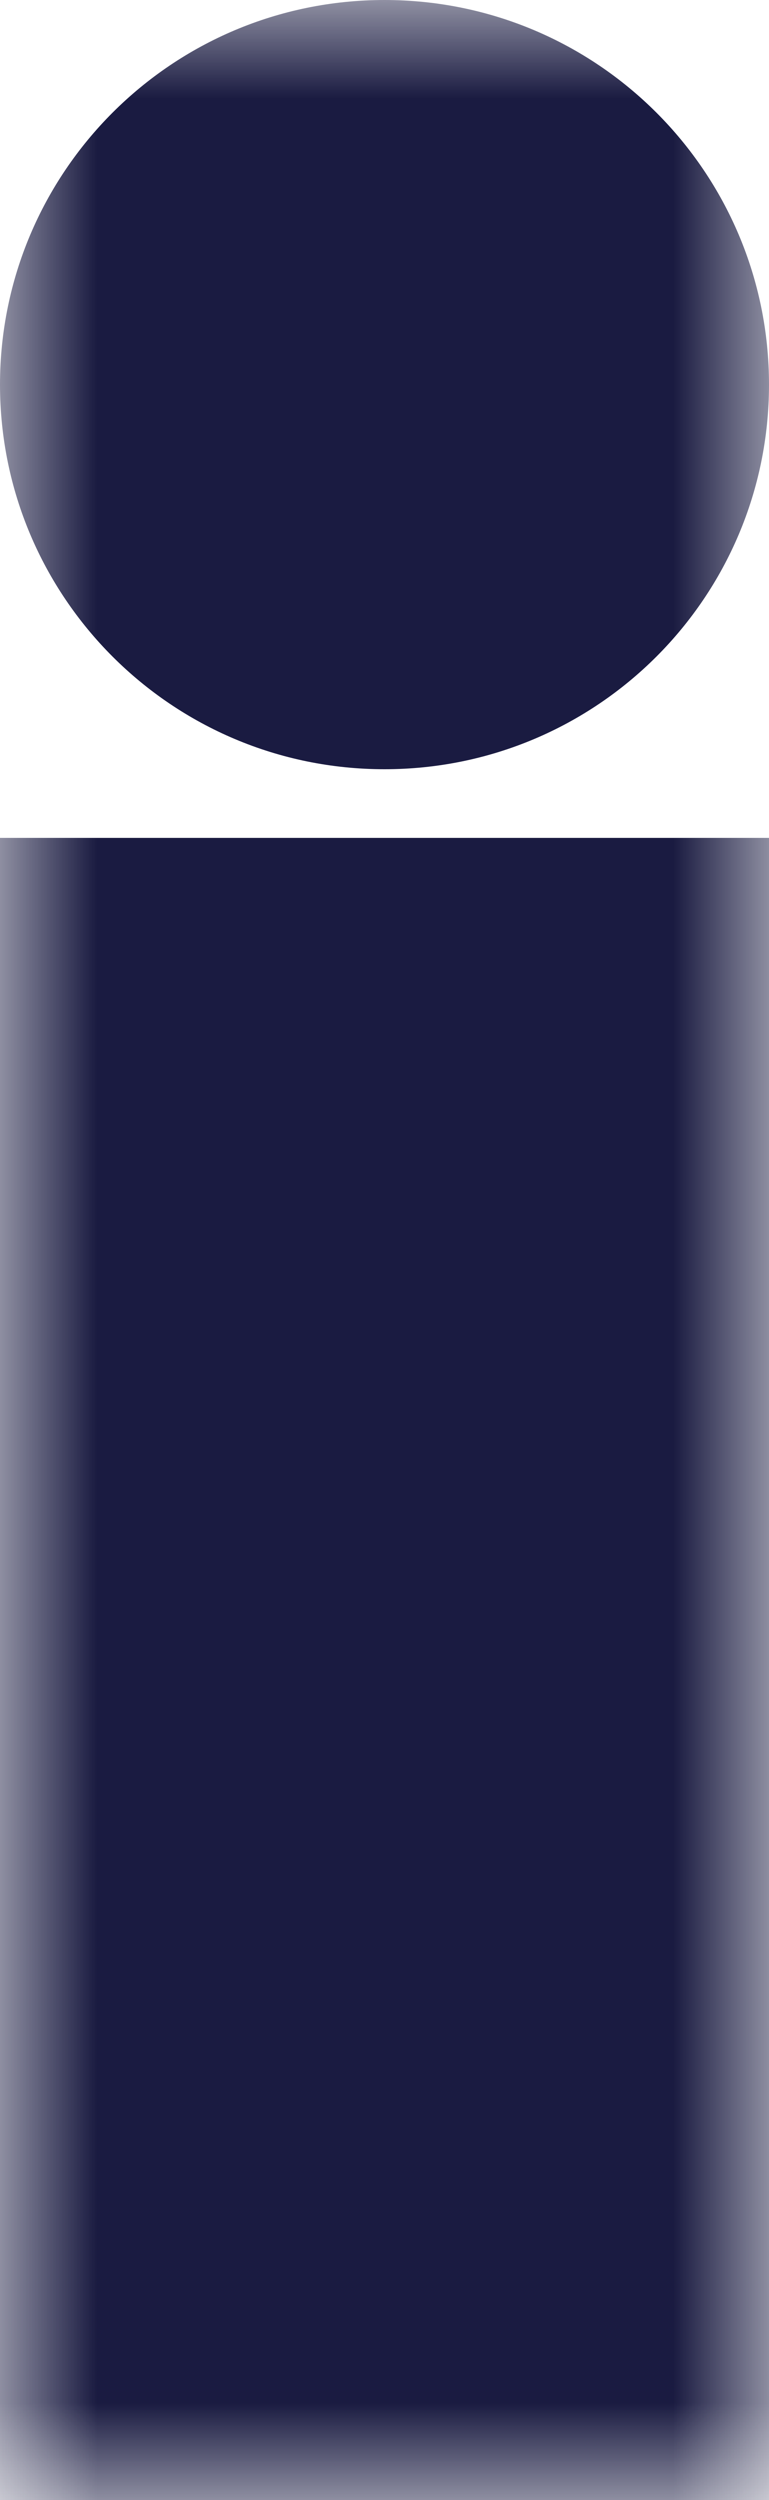 <?xml version="1.0" encoding="UTF-8"?>
<svg width="4px" height="13px" viewBox="0 0 4 13" version="1.1" xmlns="http://www.w3.org/2000/svg" xmlns:xlink="http://www.w3.org/1999/xlink">
    <title>Group</title>
    <defs>
        <polygon id="path-1" points="0 0 4 0 4 13 0 13"></polygon>
    </defs>
    <g id="Symbols" stroke="none" stroke-width="1" fill="none" fill-rule="evenodd">
        <g id="footer-mobile" transform="translate(-37, -236)">
            <g id="icos" transform="translate(30, 173)">
                <g id="ico-small-betadiscalimer" transform="translate(0, 60)">
                    <g id="Group" transform="translate(7, 3)">
                        <mask id="mask-2" fill="white">
                            <use xlink:href="#path-1"></use>
                        </mask>
                        <g id="Clip-2"></g>
                        <path d="M4,2 C4,0.895 3.105,0 2,0 C0.895,0 0,0.895 0,2 C0,3.105 0.895,4 2,4 C3.105,4 4,3.105 4,2 L4,2 Z M0,13 L4,13 L4,4.357 L0,4.357 L0,13 Z" id="Fill-1" fill="#1A1B41" mask="url(#mask-2)"></path>
                    </g>
                </g>
            </g>
        </g>
    </g>
</svg>
